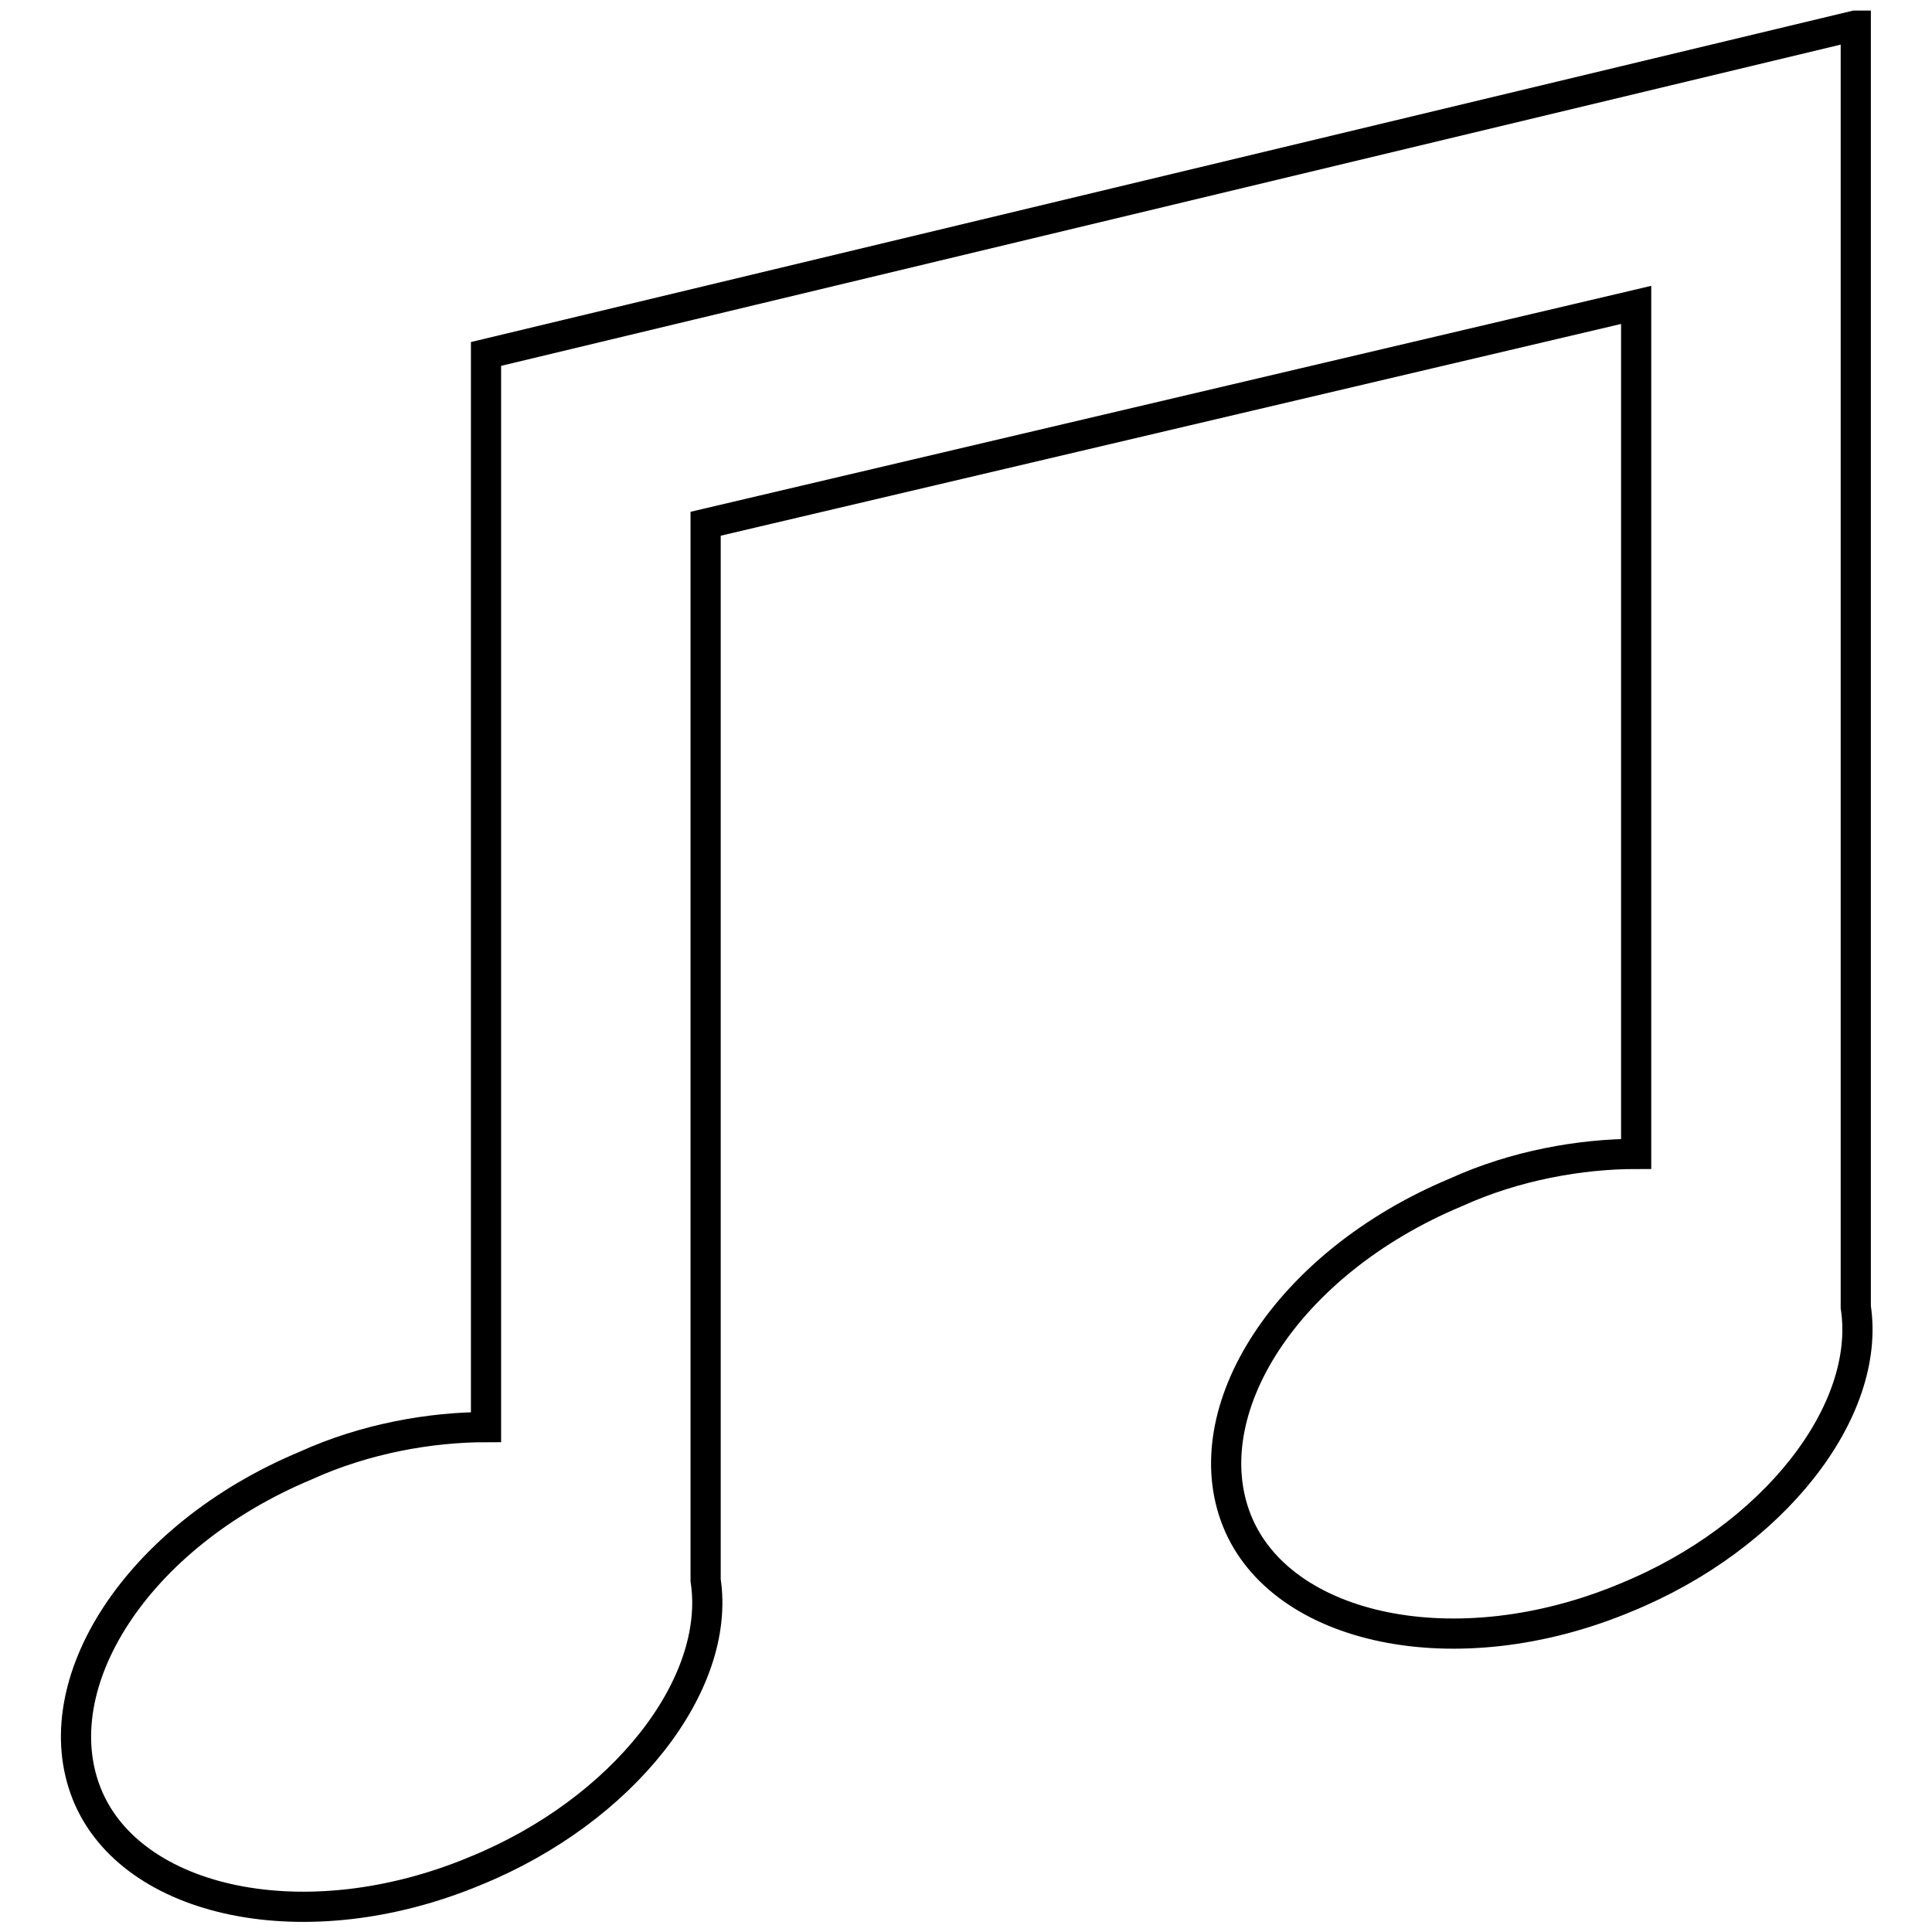 <?xml version="1.0" encoding="utf-8"?>
<!-- Svg Vector Icons : http://www.onlinewebfonts.com/icon -->
<!DOCTYPE svg PUBLIC "-//W3C//DTD SVG 1.1//EN" "http://www.w3.org/Graphics/SVG/1.1/DTD/svg11.dtd">
<svg version="1.1" xmlns="http://www.w3.org/2000/svg" xmlns:xlink="http://www.w3.org/1999/xlink" x="0px" y="0px" viewBox="0 0 256 256" enable-background="new 0 0 256 256" xml:space="preserve">
<g> <path stroke-width="4" fill-opacity="0" stroke="#000000"  d="M245.8,3.4L64.4,46.9v142.2c-7.3,0-16,1.5-23.9,5.1c-22.5,9.4-34.8,29-29,43.5c5.8,14.5,29,19.6,51.5,10.2 c19.6-8,32.6-24.7,30.5-38.5v-140l123.3-29v112.5c-7.3,0-16,1.5-23.9,5.1c-22.5,9.4-34.8,29-29,43.5c5.8,14.5,29,19.6,51.5,10.2 c19.6-8,32.6-24.7,30.5-38.5V3.4L245.8,3.4z"/></g>
</svg>